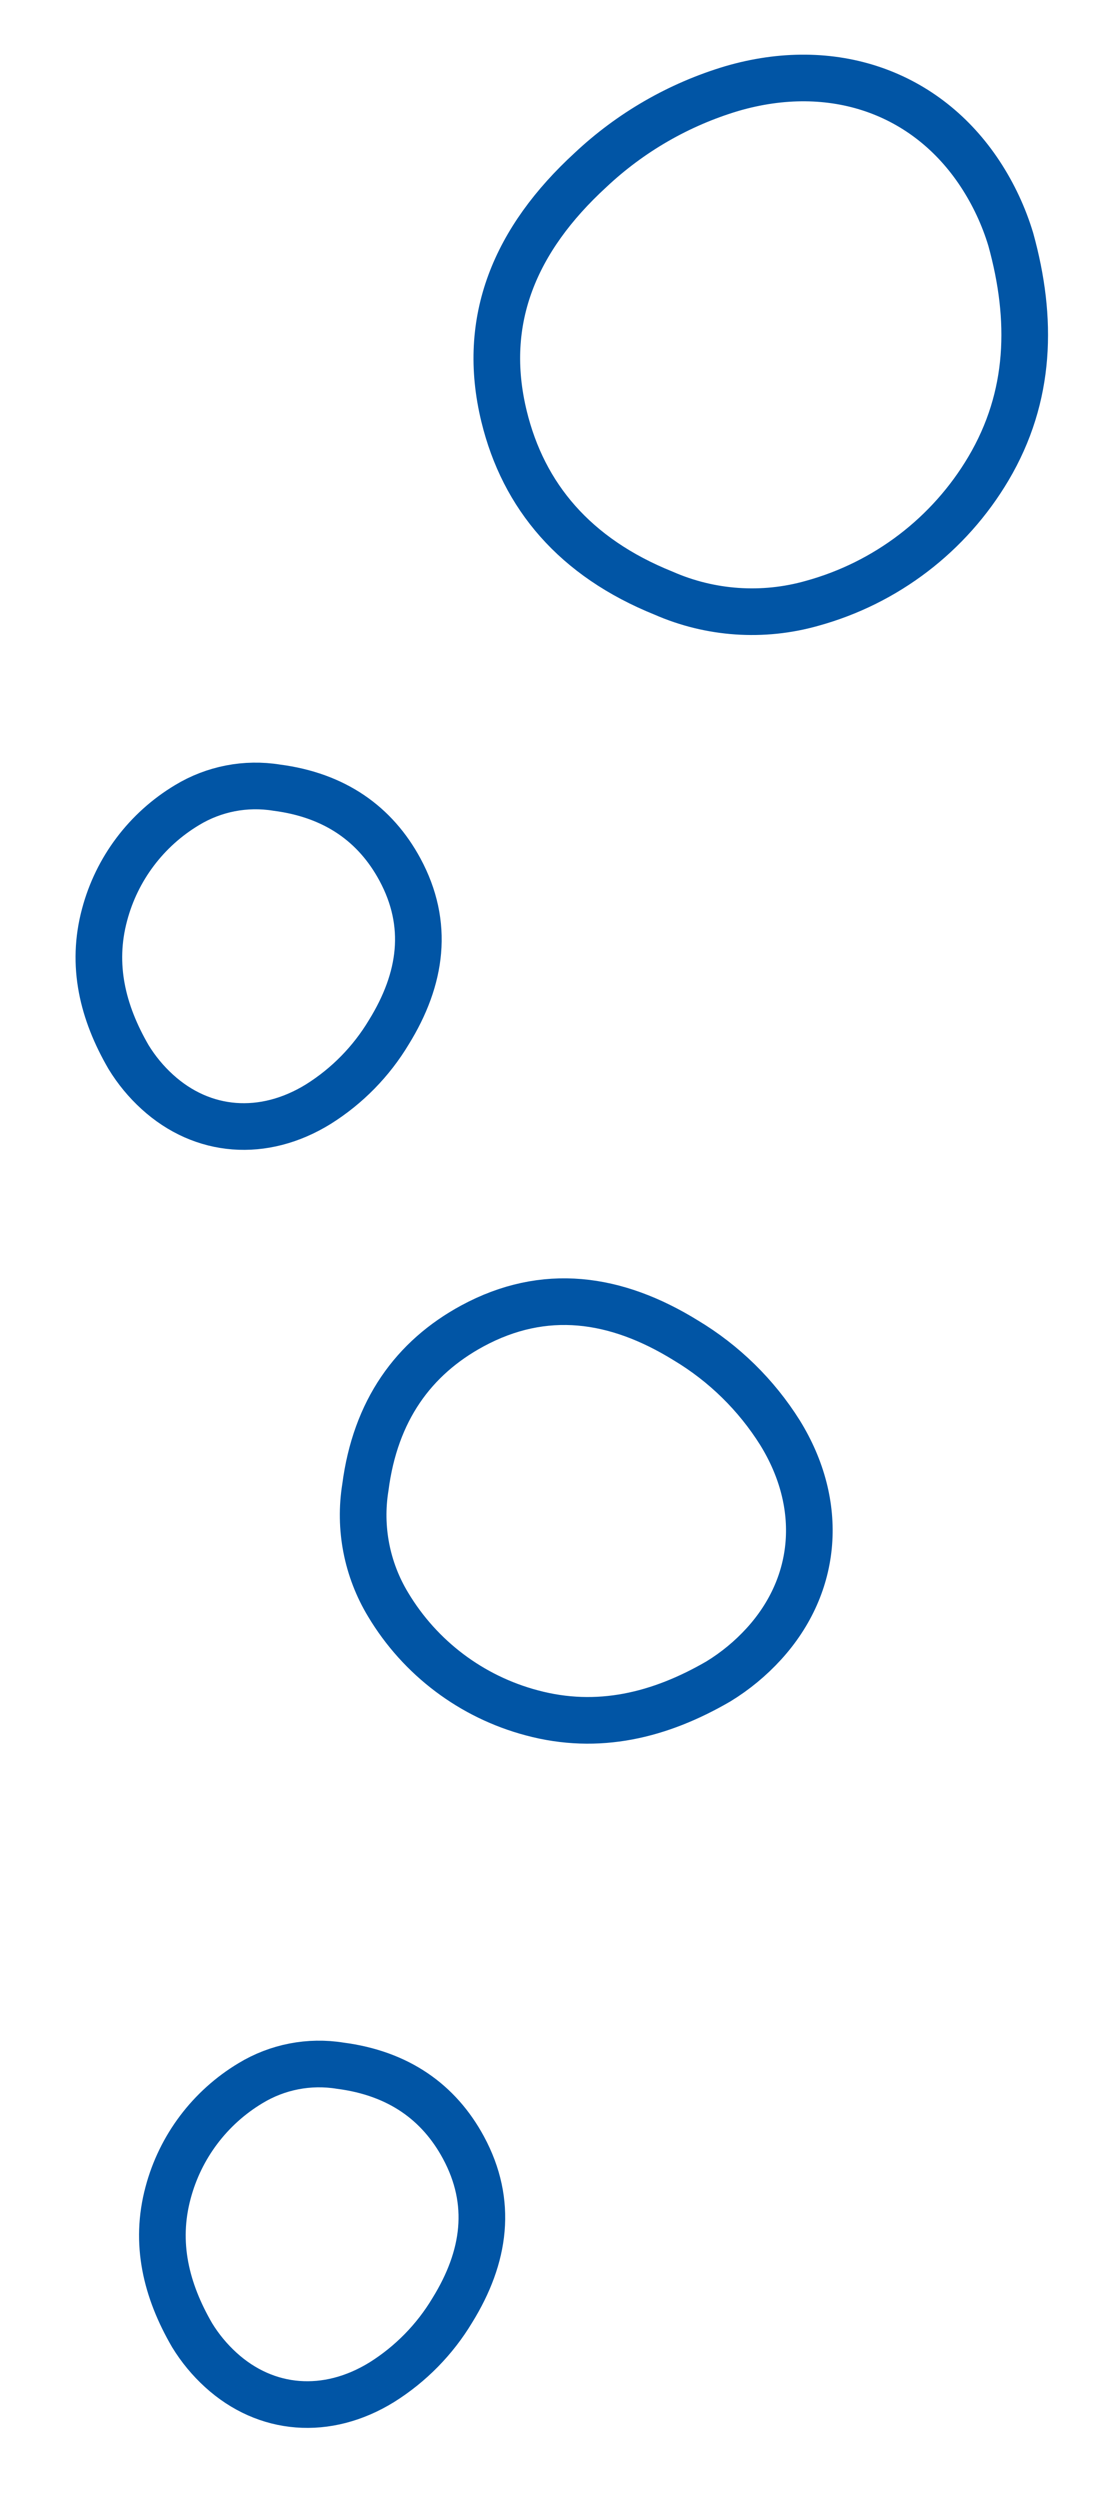 <?xml version="1.0" encoding="UTF-8"?>
<svg xmlns="http://www.w3.org/2000/svg" width="119" height="268" viewBox="0 0 119 268" fill="none">
  <g clip-path="url(#clip0_150_172)">
    <mask id="mask0_150_172" style="mask-type:luminance" maskUnits="userSpaceOnUse" x="44" y="0" width="75" height="74">
      <path d="M118.411 0H44.703V73.955H118.411V0Z" fill="white"></path>
    </mask>
    <g mask="url(#mask0_150_172)">
      <path d="M108.361 25.659C110.723 34.196 110.544 42.506 105.961 50.24C101.768 57.318 94.992 62.492 87.061 64.674C81.788 66.171 76.159 65.785 71.14 63.582C61.613 59.742 56.122 53.182 54.04 44.637C51.515 34.28 55.275 25.61 63.285 18.244C67.588 14.191 72.777 11.197 78.44 9.501C89.241 6.338 99.314 9.859 105.091 18.659C106.511 20.824 107.612 23.181 108.361 25.659Z" stroke="#0155A5" stroke-width="5" stroke-miterlimit="10"></path>
    </g>
    <mask id="mask1_150_172" style="mask-type:luminance" maskUnits="userSpaceOnUse" x="25" y="125" width="75" height="74">
      <path d="M99.486 182.572L84.152 125.383L25.438 141.125L40.771 198.314L99.486 182.572Z" fill="white"></path>
    </mask>
    <g mask="url(#mask1_150_172)">
      <path d="M77.023 180.236C70.738 183.888 64.102 185.516 57.012 183.609C50.565 181.898 45.041 177.738 41.615 172.015C39.331 168.244 38.465 163.782 39.172 159.43C40.236 151.221 44.305 145.566 50.652 142.129C58.355 137.968 66.016 139.039 73.53 143.685C77.627 146.144 81.085 149.535 83.624 153.583C88.382 161.289 87.683 169.854 81.897 176.21C80.47 177.775 78.829 179.131 77.023 180.236Z" stroke="#0155A5" stroke-width="5.001" stroke-miterlimit="10"></path>
    </g>
    <mask id="mask2_150_172" style="mask-type:luminance" maskUnits="userSpaceOnUse" x="-1" y="73" width="57" height="58">
      <path d="M12.003 130.464L55.648 118.762L43.634 73.952L-0.012 85.654L12.003 130.464Z" fill="white"></path>
    </mask>
    <g mask="url(#mask2_150_172)">
      <path d="M13.787 113.323C11.001 108.525 9.758 103.461 11.213 98.048C12.519 93.129 15.694 88.914 20.06 86.299C22.938 84.555 26.343 83.894 29.665 84.433C35.93 85.247 40.248 88.352 42.869 93.197C46.045 99.072 45.227 104.923 41.682 110.657C39.805 113.783 37.217 116.423 34.128 118.36C28.246 121.991 21.705 121.46 16.86 117.042C15.665 115.954 14.631 114.701 13.787 113.323Z" stroke="#0155A5" stroke-width="5.001" stroke-miterlimit="10"></path>
    </g>
    <mask id="mask3_150_172" style="mask-type:luminance" maskUnits="userSpaceOnUse" x="6" y="210" width="57" height="58">
      <path d="M18.811 267.464L62.457 255.762L50.443 210.952L6.797 222.654L18.811 267.464Z" fill="white"></path>
    </mask>
    <g mask="url(#mask3_150_172)">
      <path d="M20.596 250.323C17.81 245.525 16.566 240.461 18.021 235.048C19.328 230.129 22.502 225.914 26.869 223.299C29.747 221.555 33.152 220.894 36.474 221.433C42.739 222.247 47.057 225.352 49.678 230.197C52.854 236.072 52.036 241.923 48.49 247.657C46.614 250.783 44.025 253.423 40.936 255.36C35.054 258.991 28.514 258.46 23.668 254.042C22.474 252.954 21.439 251.701 20.596 250.323Z" stroke="#0155A5" stroke-width="5.001" stroke-miterlimit="10"></path>
    </g>
  </g>
  <defs>
    <clipPath id="clip0_150_172">
      <rect width="118.412" height="267.455" fill="white"></rect>
    </clipPath>
  </defs>
</svg>
